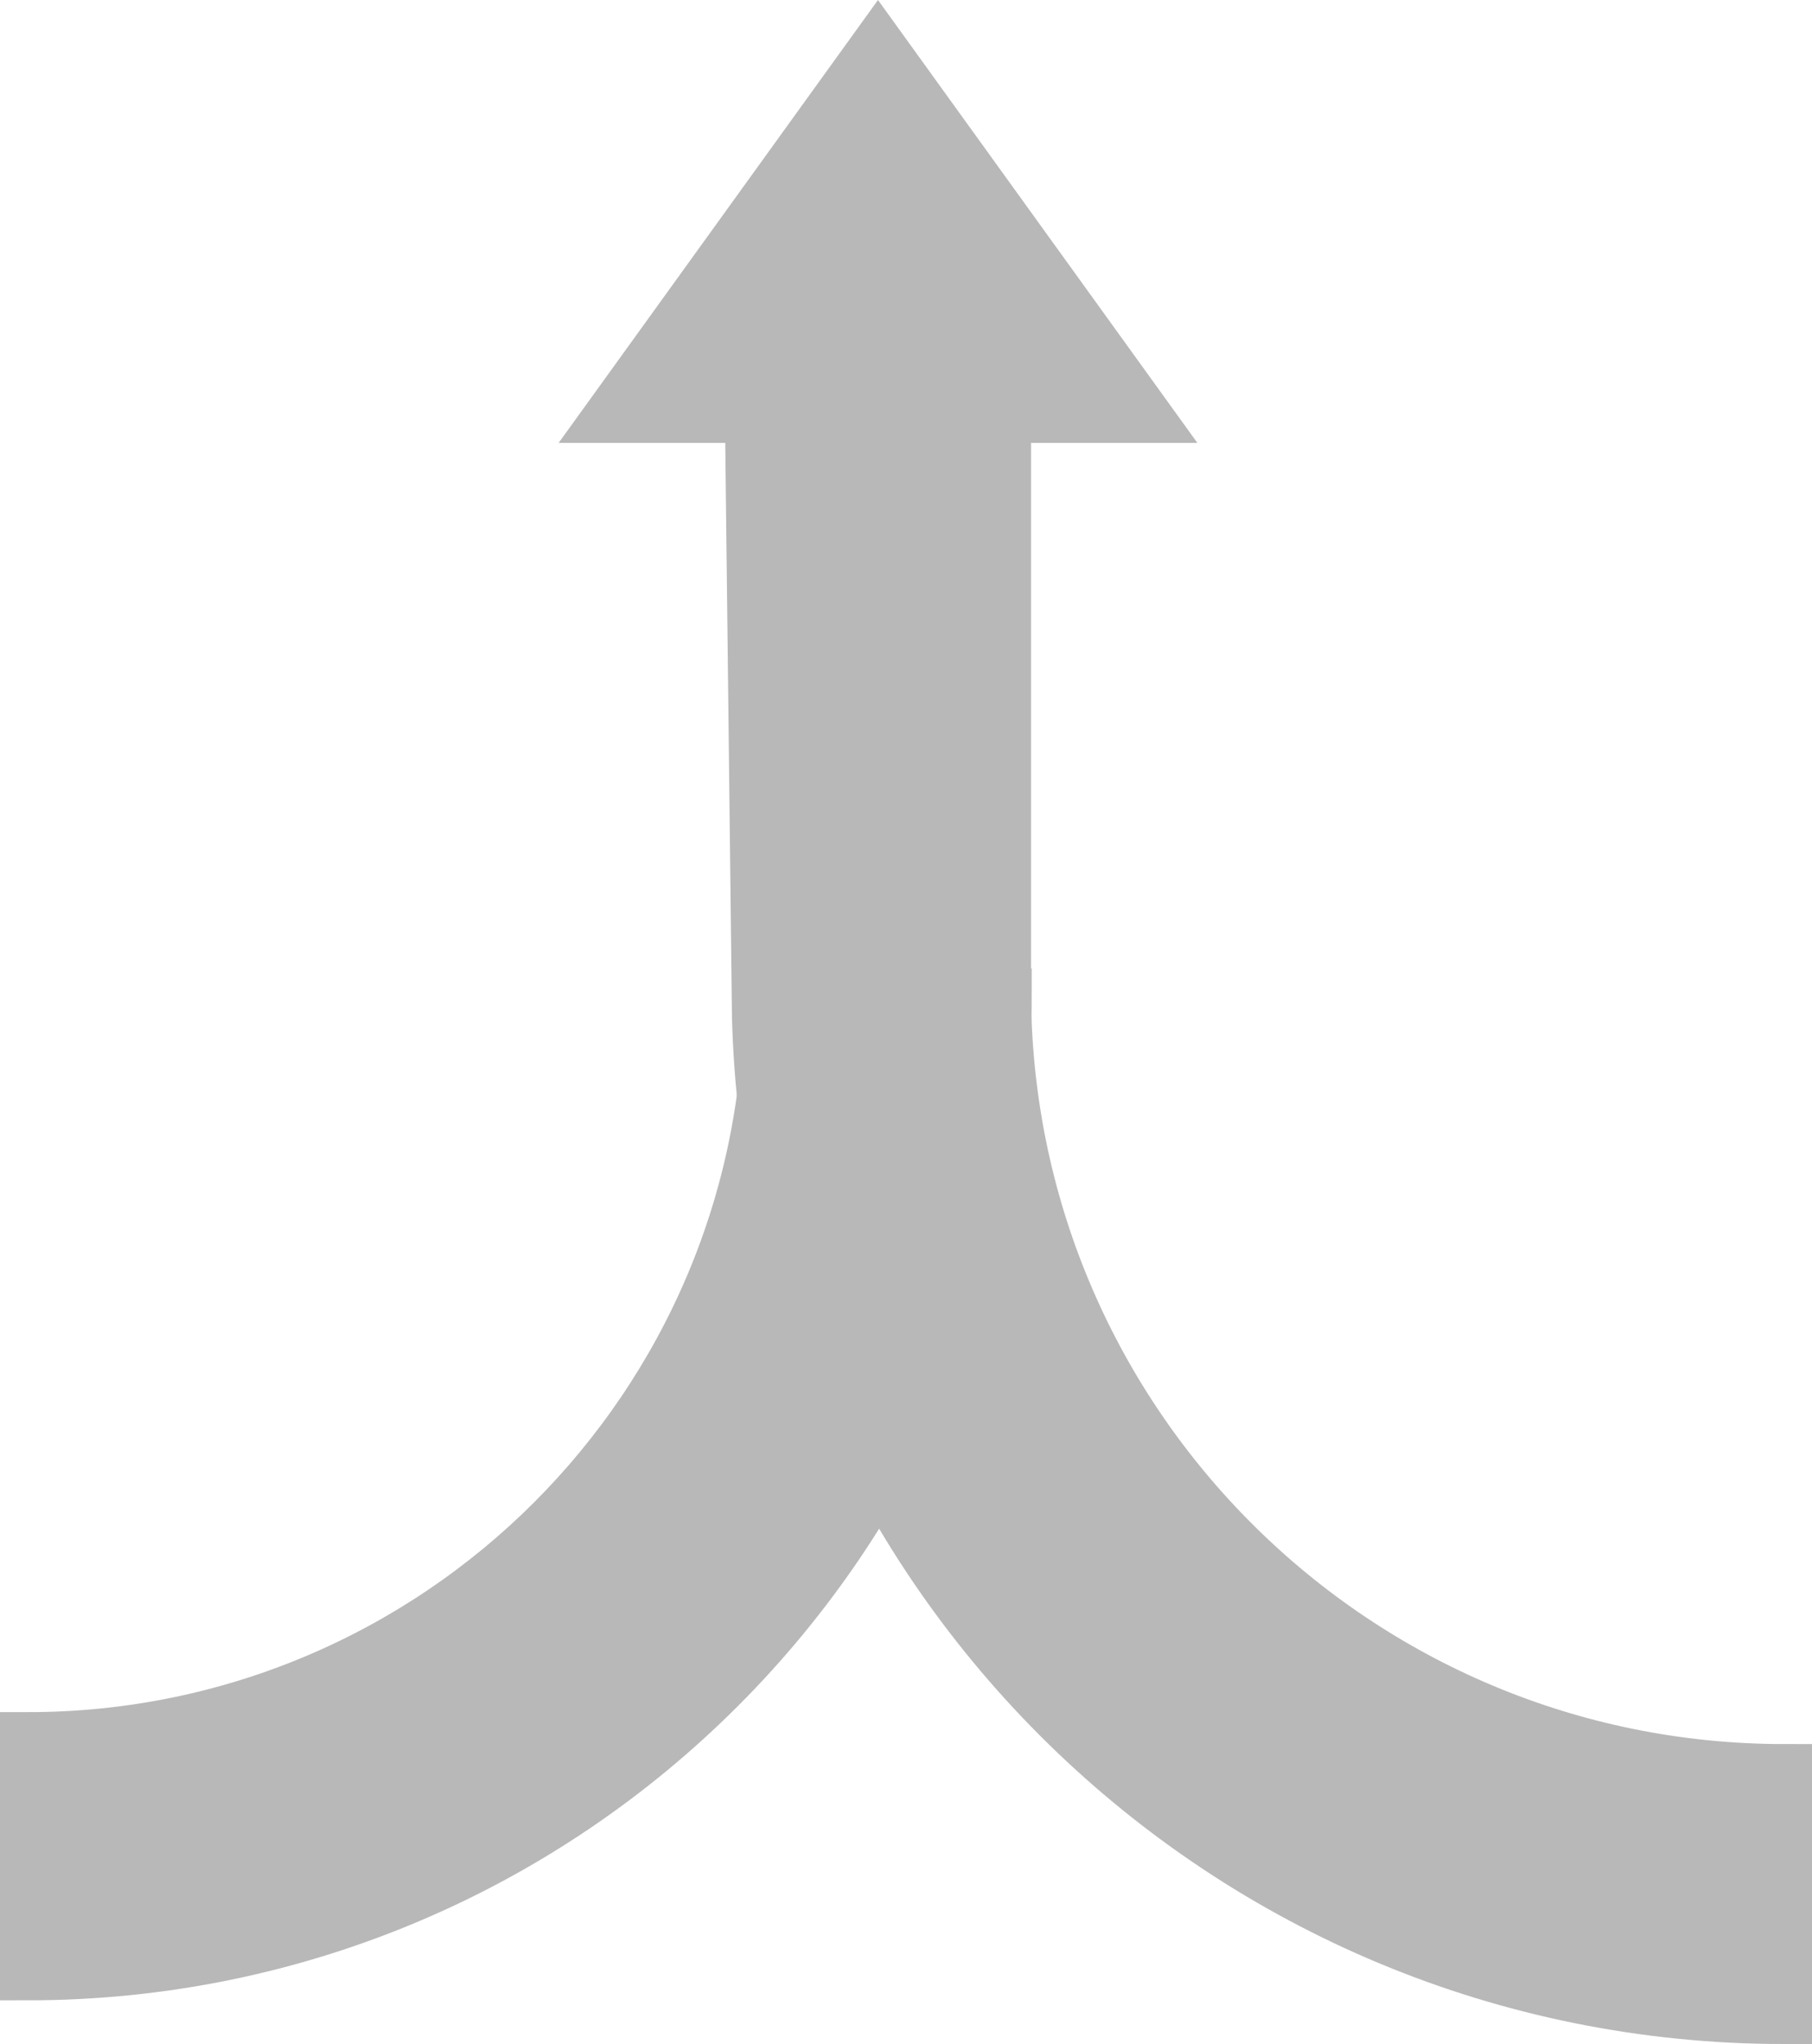 <?xml version="1.0" encoding="utf-8"?>
<!-- Generator: Adobe Illustrator 24.3.0, SVG Export Plug-In . SVG Version: 6.00 Build 0)  -->
<svg version="1.1" id="Layer_1" xmlns="http://www.w3.org/2000/svg" xmlns:xlink="http://www.w3.org/1999/xlink" x="0px" y="0px"
	 viewBox="0 0 65.113 73.449" style="enable-background:new 0 0 65.113 73.449;" xml:space="preserve">
<style type="text/css">
	.st0{clip-path:url(#SVGID_2_);fill:#B8B8B8;stroke:#B8B8B8;}
	.st1{clip-path:url(#SVGID_2_);fill:none;stroke:#B8B8B8;stroke-width:2;}
</style>
<g>
	<defs>
		<rect id="SVGID_1_" width="65.113" height="73.449"/>
	</defs>
	<clipPath id="SVGID_2_">
		<use xlink:href="#SVGID_1_"  style="overflow:visible;"/>
	</clipPath>
	<path class="st0" d="M1,62.523v8.355c19.372,0,35.075-15.704,35.075-35.076h-8.354
		C27.721,50.56,15.757,62.523,1,62.523"/>
	<path class="st1" d="M1,62.523v8.355c19.372,0,35.075-15.704,35.075-35.076h-8.354
		C27.721,50.56,15.757,62.523,1,62.523z"/>
	<path class="st0" d="M64.113,72.449v-8.779c-15.403,0-27.895-12.406-28.062-27.769V14.914
		h5.021L31.55,1.71l-9.521,13.204h5.021l0.252,21.586
		C27.788,56.432,44.064,72.449,64.113,72.449"/>
	<path class="st1" d="M64.113,72.449v-8.779c-15.403,0-27.895-12.406-28.062-27.769V14.914
		h5.021L31.55,1.71l-9.521,13.204h5.021l0.252,21.586
		C27.788,56.432,44.064,72.449,64.113,72.449z"/>
</g>
</svg>
